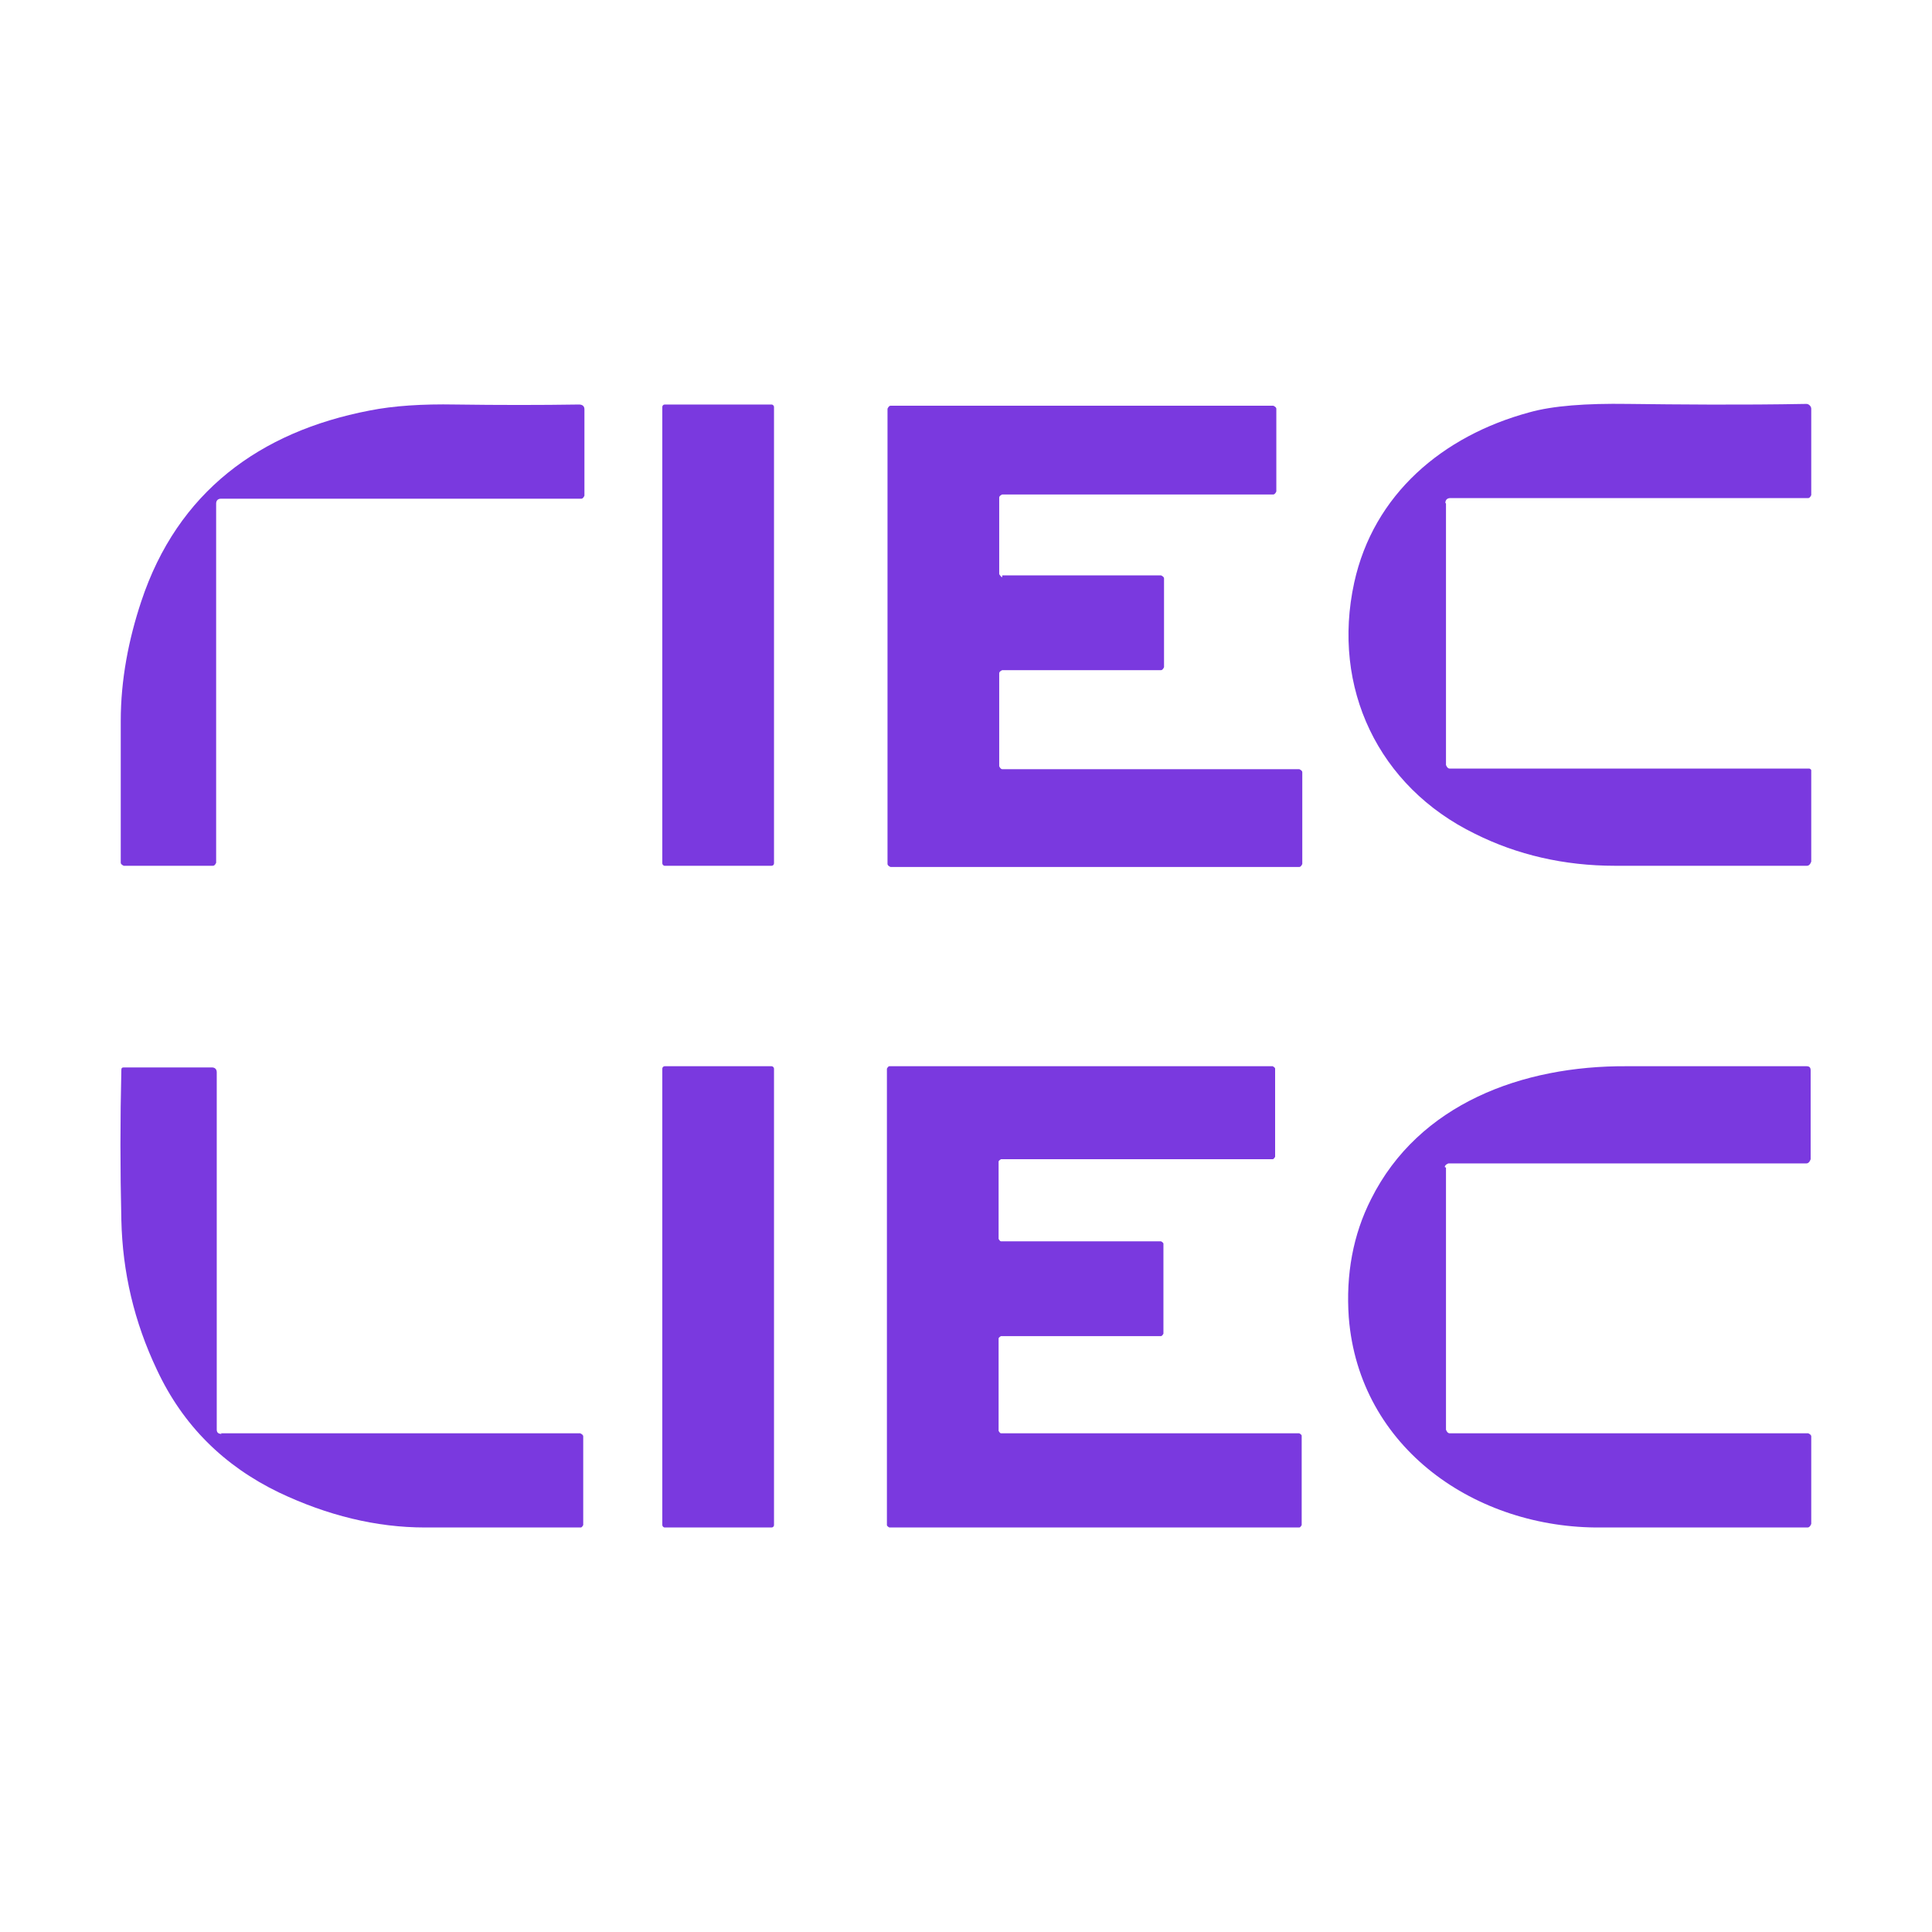 <svg xmlns="http://www.w3.org/2000/svg" width="32" height="32" viewBox="0 0 32 32">
  <path d="M3.58,8.34v5.95s-.02.05-.05.05h-1.48s-.05-.02-.05-.05c0-.78,0-1.56,0-2.35,0-.68.13-1.35.34-1.98.6-1.81,1.96-2.81,3.78-3.16.4-.08.88-.11,1.42-.1.73.01,1.41.01,2.05,0,.06,0,.09.03.09.08v1.43s-.02.05-.05.05H3.66c-.05,0-.08.03-.08.08Z" fill="#7a39df"/>
  <rect x="10.97" y="6.7" width="1.85" height="7.64" rx=".04" ry=".04" fill="#7a39df"/>
  <path d="M16.6,9.53h2.63s.05.02.05.05h0v1.47s-.02.05-.05.05h-2.63s-.05.02-.05.05h0v1.54s.02.05.05.05h4.92s.05.02.05.05v1.52s-.02.05-.05.05h-6.77s-.05-.02-.05-.05v-7.54s.02-.05.05-.05h6.34s.05.02.05.05v1.37s-.02.05-.05.05h-4.49s-.05.02-.05.05h0v1.27s.03.05.05.05h0Z" fill="#7a39df"/>
  <path d="M23.95,8.34v4.33s.02.06.06.06h5.96s.03.01.03.03v1.51s-.02.07-.07.07c-1.04,0-2.1,0-3.18,0-.84,0-1.62-.18-2.32-.53-1.6-.78-2.38-2.42-2-4.16.32-1.46,1.46-2.43,2.9-2.82.39-.11.94-.15,1.63-.14.86.01,1.85.02,2.96,0,.04,0,.08.04.08.08h0v1.43s-.02.05-.05.05h-5.93c-.05,0-.08.03-.08.08h0Z" fill="#7a39df"/>
  <path d="M3.66,23.74h5.95s.05.02.05.05h0v1.47s-.02.04-.04.04h0c-.89,0-1.75,0-2.58,0-.81,0-1.62-.2-2.42-.58-.91-.44-1.59-1.11-2.02-2.03-.38-.8-.57-1.62-.59-2.48-.02-.84-.02-1.67,0-2.49,0-.03.01-.04.04-.04h1.46c.05,0,.08.03.08.08v5.92c0,.05.03.07.08.07h0Z" fill="#7a39df"/>
  <rect x="10.97" y="17.66" width="1.85" height="7.64" rx=".04" ry=".04" fill="#7a39df"/>
  <path d="M16.59,23.74h4.93s.04.02.04.04v1.48s-.02.04-.04.04h-6.79s-.04-.02-.04-.04v-7.56s.02-.04.04-.04h6.35s.04.02.04.04v1.46s-.02.04-.04.04h-4.5s-.04.02-.04.04v1.28s.02.04.04.04h2.65s.04.02.04.04h0v1.49s-.02.04-.04.04h-2.65s-.04.02-.04.04v1.53s.02.04.04.04h0Z" fill="#7a39df"/>
  <path d="M23.95,19.34v4.34s.02.06.06.06h5.94s.05.02.05.05h0v1.45s-.02.06-.06.06c-1.2,0-2.34,0-3.42,0-2.07.02-4.01-1.31-4.18-3.48-.05-.71.07-1.37.37-1.96.79-1.58,2.51-2.21,4.23-2.2,1.03,0,2.02,0,2.98,0,.05,0,.07.02.07.07v1.47s-.02.07-.07.07h-5.93s-.06.02-.06.06h0Z" fill="#7a39df"/>
</svg>